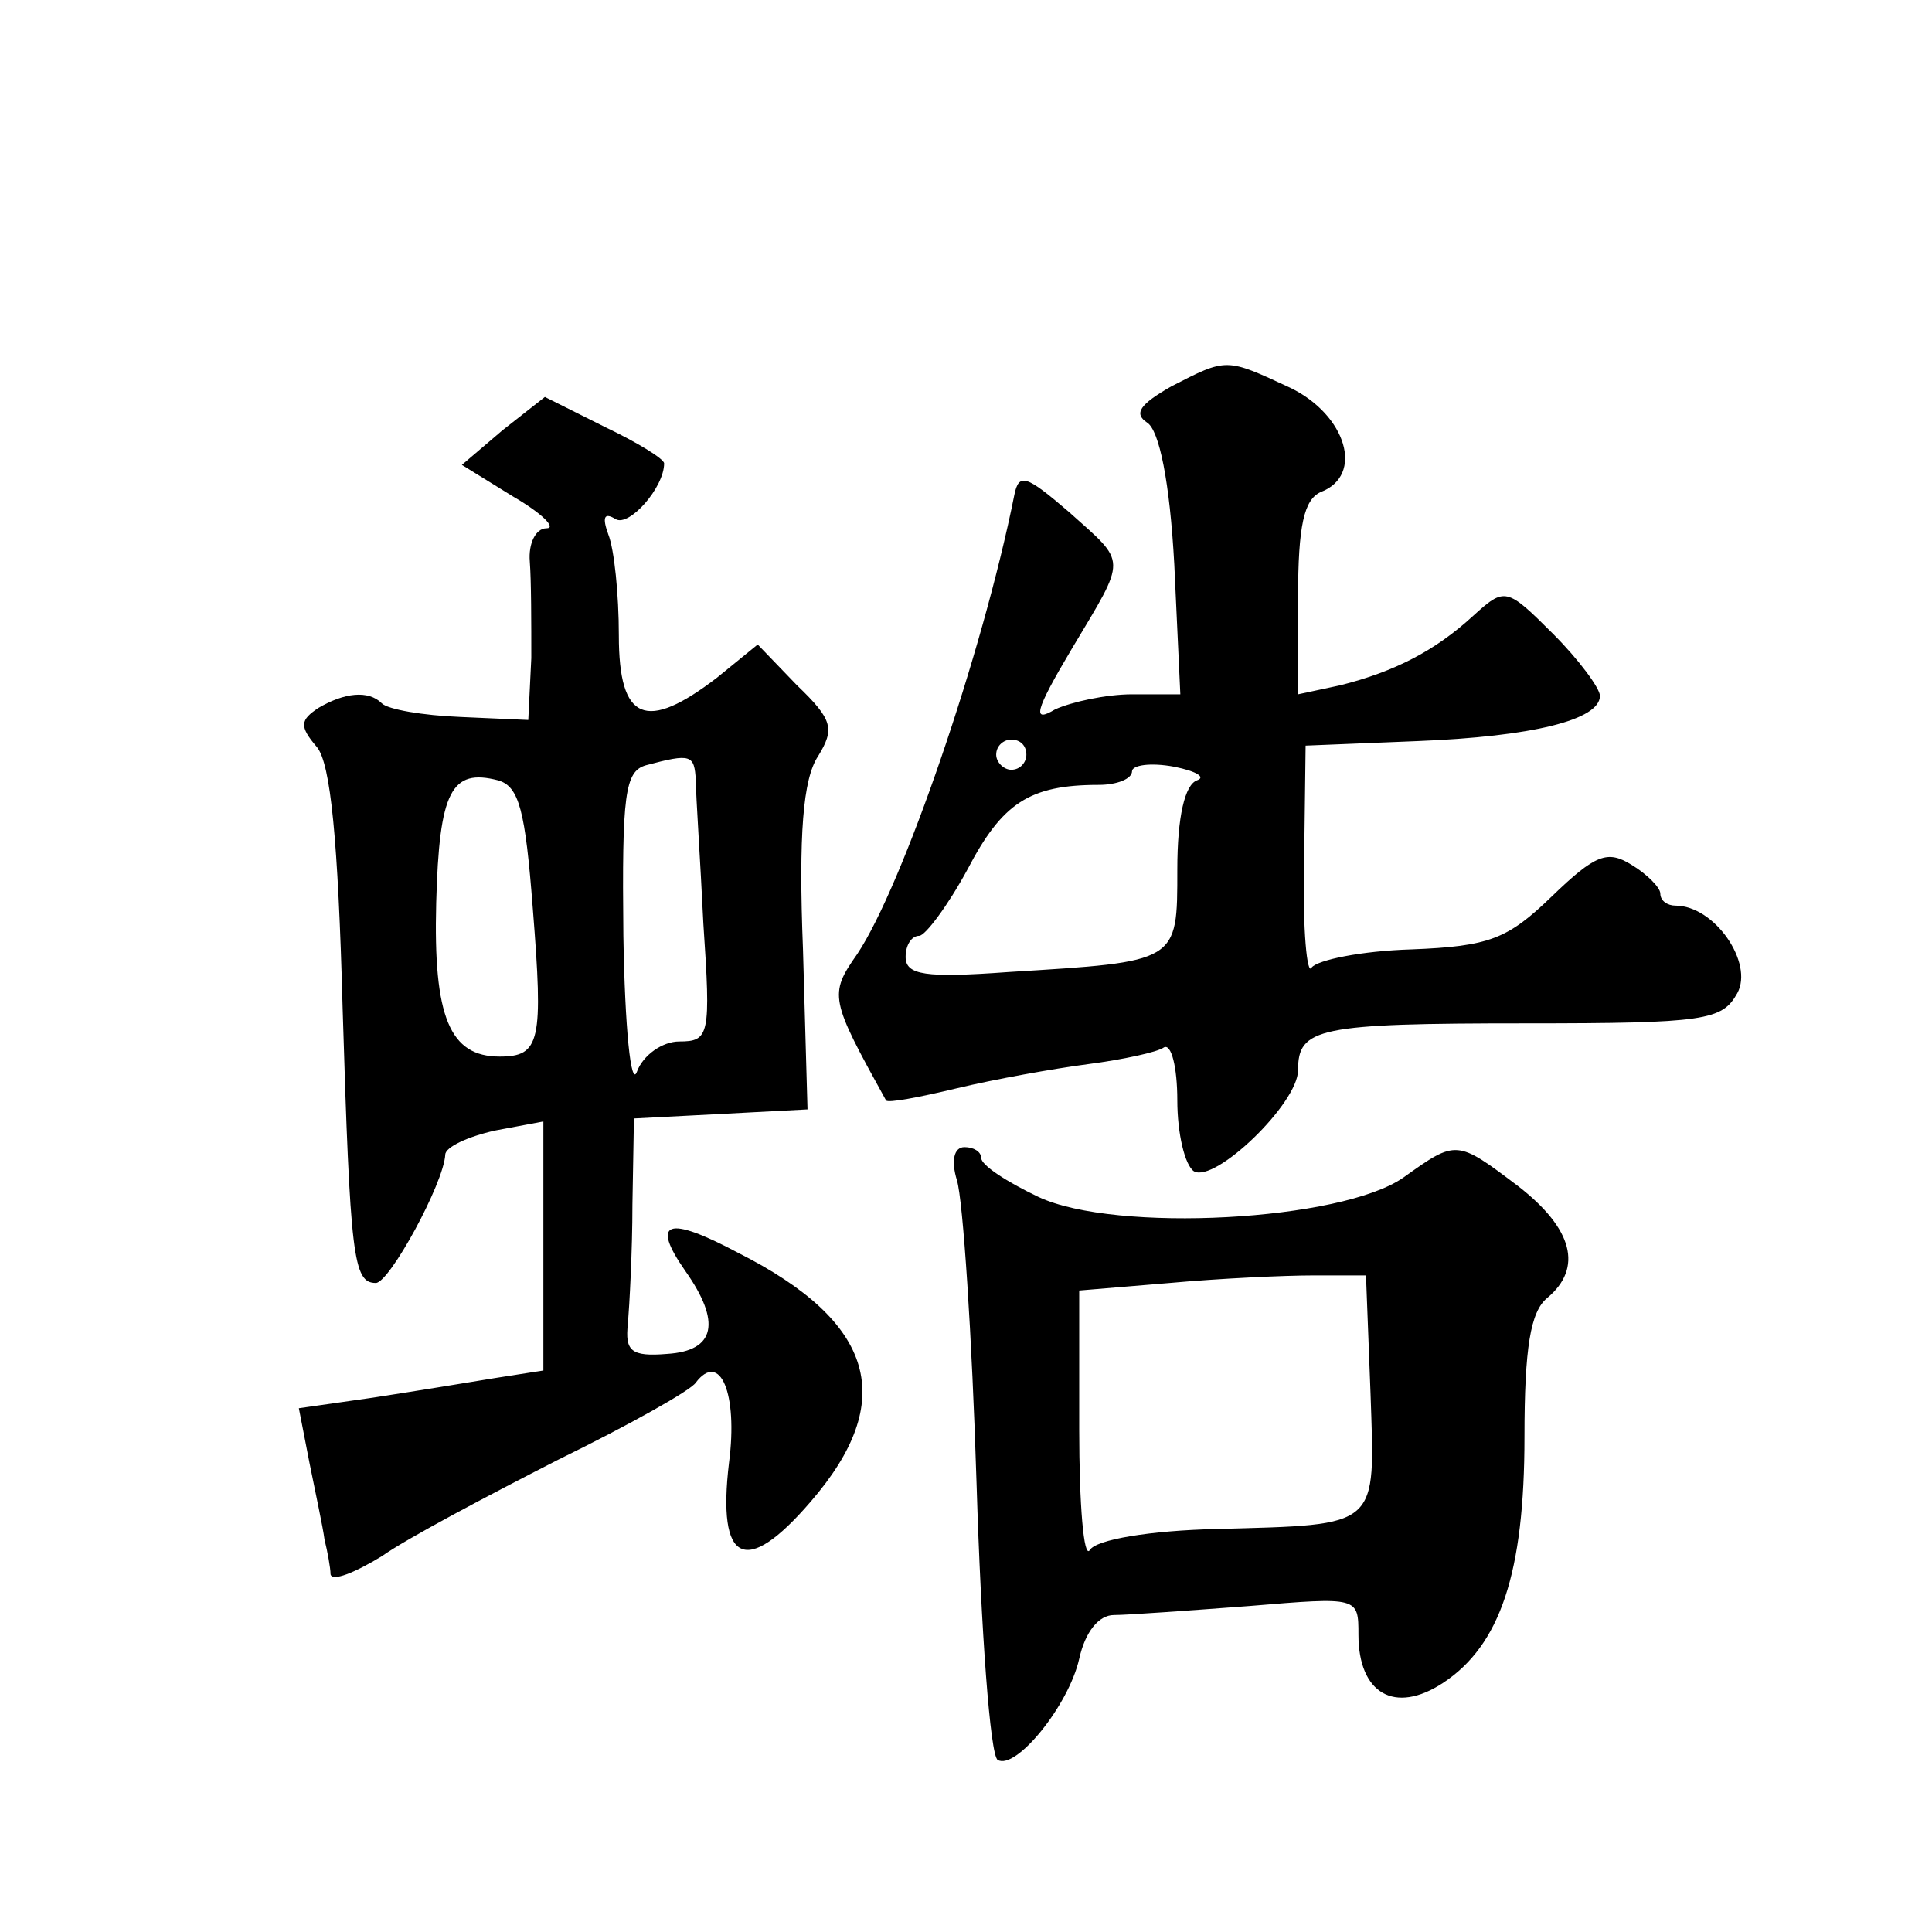 <?xml version="1.0" standalone="no"?>
<!DOCTYPE svg PUBLIC "-//W3C//DTD SVG 20010904//EN"
 "http://www.w3.org/TR/2001/REC-SVG-20010904/DTD/svg10.dtd">
<svg version="1.0" xmlns="http://www.w3.org/2000/svg"
 width="128pt" height="128pt" viewBox="0 0 128 128"
 preserveAspectRatio="xMidYMid meet">
<g transform="translate(0,128) scale(0.1,-0.1)"
fill="#0" stroke="none">
<path d="M776 1024 c-21 -12 -25 -18 -16 -24 8 -5 15 -39 18 -94 l4 -86 -32 0 c-17
0 -40 -5 -51 -10 -15 -9 -14 -2 11 40 37 62 37 56 -2 91 -28 24 -33 26 -36 11 -21
-105 -74 -259 -104 -304 -19 -27 -18 -30 19 -97 1 -2 22 2 47 8 25 6 64 13 87 16
23 3 46 8 50 11 5 3 9 -13 9 -35 0 -22 5 -43 11 -47 14 -8 69 45 69 67 0 28 13
31 151 31 119 0 130 2 140 20 11 20 -15 58 -41 58 -5 0 -10 3 -10 8 0 4 -9 13 -19
19 -16 10 -24 7 -53 -21 -29 -28 -41 -33 -93 -35 -33 -1 -62 -7 -66 -12 -3 -6 -6
25 -5 68 l1 79 74 3 c76 3 121 14 121 30 0 5 -14 24 -31 41 -31 31 -32 31 -53 12
-25 -23 -52 -37 -88 -46 l-28 -6 0 64 c0 48 4 65 15 70 29 11 17 51 -20 69 -43
20 -42 20 -79 1z m-96 -244 c0 -5 -4 -10 -10 -10 -5 0 -10 5 -10 10 0 6 5 10 10
10 6 0 10 -4 10 -10z m113 -17 c-8 -3 -13 -24 -13 -59 0 -62 1 -61 -112 -68 -55
-4 -68 -2 -68 10 0 8 4 14 9 14 4 0 19 20 32 44 23 44 41 56 87 56 12 0 22 4 22
9 0 4 12 6 28 3 15 -3 21 -7 15 -9z M333 995 l-27 -23 34 -21 c19 -11 29 -21 22
-21 -7 0 -12 -10 -11 -22 1 -13 1 -41 1 -64 l-2 -41 -45 2 c-25 1 -48 5 -52 9 -9
9 -25 7 -42 -3 -12 -8 -13 -12 -1 -26 9 -11 14 -61 17 -173 5 -165 7 -182 22 -182
9 0 45 66 46 85 0 5 15 12 33 16 l32 6 0 -82 0 -83 -32 -5 c-18 -3 -55 -9 -81 -13
l-49 -7 7 -36 c4 -20 9 -43 10 -51 2 -8 4 -19 4 -23 1 -5 16 1 34 12 17 12 70 40
117 64 47 23 88 46 91 51 16 21 28 -7 22 -53 -8 -67 11 -76 54 -26 58 67 43 119
-48 165 -47 25 -58 21 -35 -12 24 -34 20 -53 -12 -55 -24 -2 -28 2 -26 20 1 12
3 48 3 79 l1 57 58 3 57 3 -3 106 c-3 76 0 113 10 128 11 18 10 24 -14 47 l-26
27 -27 -22 c-47 -36 -65 -29 -65 28 0 27 -3 57 -7 67 -4 11 -3 15 5 10 9 -5 32
21 32 37 0 3 -18 14 -39 24 l-40 20 -28 -22z m128 -232 c0 -10 3 -53 5 -95 5 -74
4 -78 -16 -78 -11 0 -24 -9 -28 -20 -4 -11 -8 29 -9 90 -1 94 1 109 15 113 30 8
32 7 33 -10z m-108 -85 c7 -88 5 -98 -22 -98 -33 0 -44 26 -42 102 2 74 10 89 41
81 14 -4 18 -20 23 -85z M634 498 c4 -13 10 -103 13 -201 3 -98 9 -180 14 -183
12 -7 47 36 54 67 4 18 13 29 23 29 9 0 50 3 90 6 72 6 72 6 72 -19 0 -39 24 -53
56 -32 38 25 54 73 54 163 0 59 4 83 15 92 24 20 17 46 -19 74 -41 31 -41 31 -76
6 -41 -29 -191 -37 -242 -13 -21 10 -38 21 -38 26 0 4 -5 7 -11 7 -7 0 -9 -9 -5
-22z m274 -141 c3 -90 7 -87 -102 -90 -44 -1 -80 -7 -84 -14 -4 -6 -7 30 -7 80
l0 92 60 5 c33 3 76 5 95 5 l35 0 3 -78z"/>
</g>
</svg>
